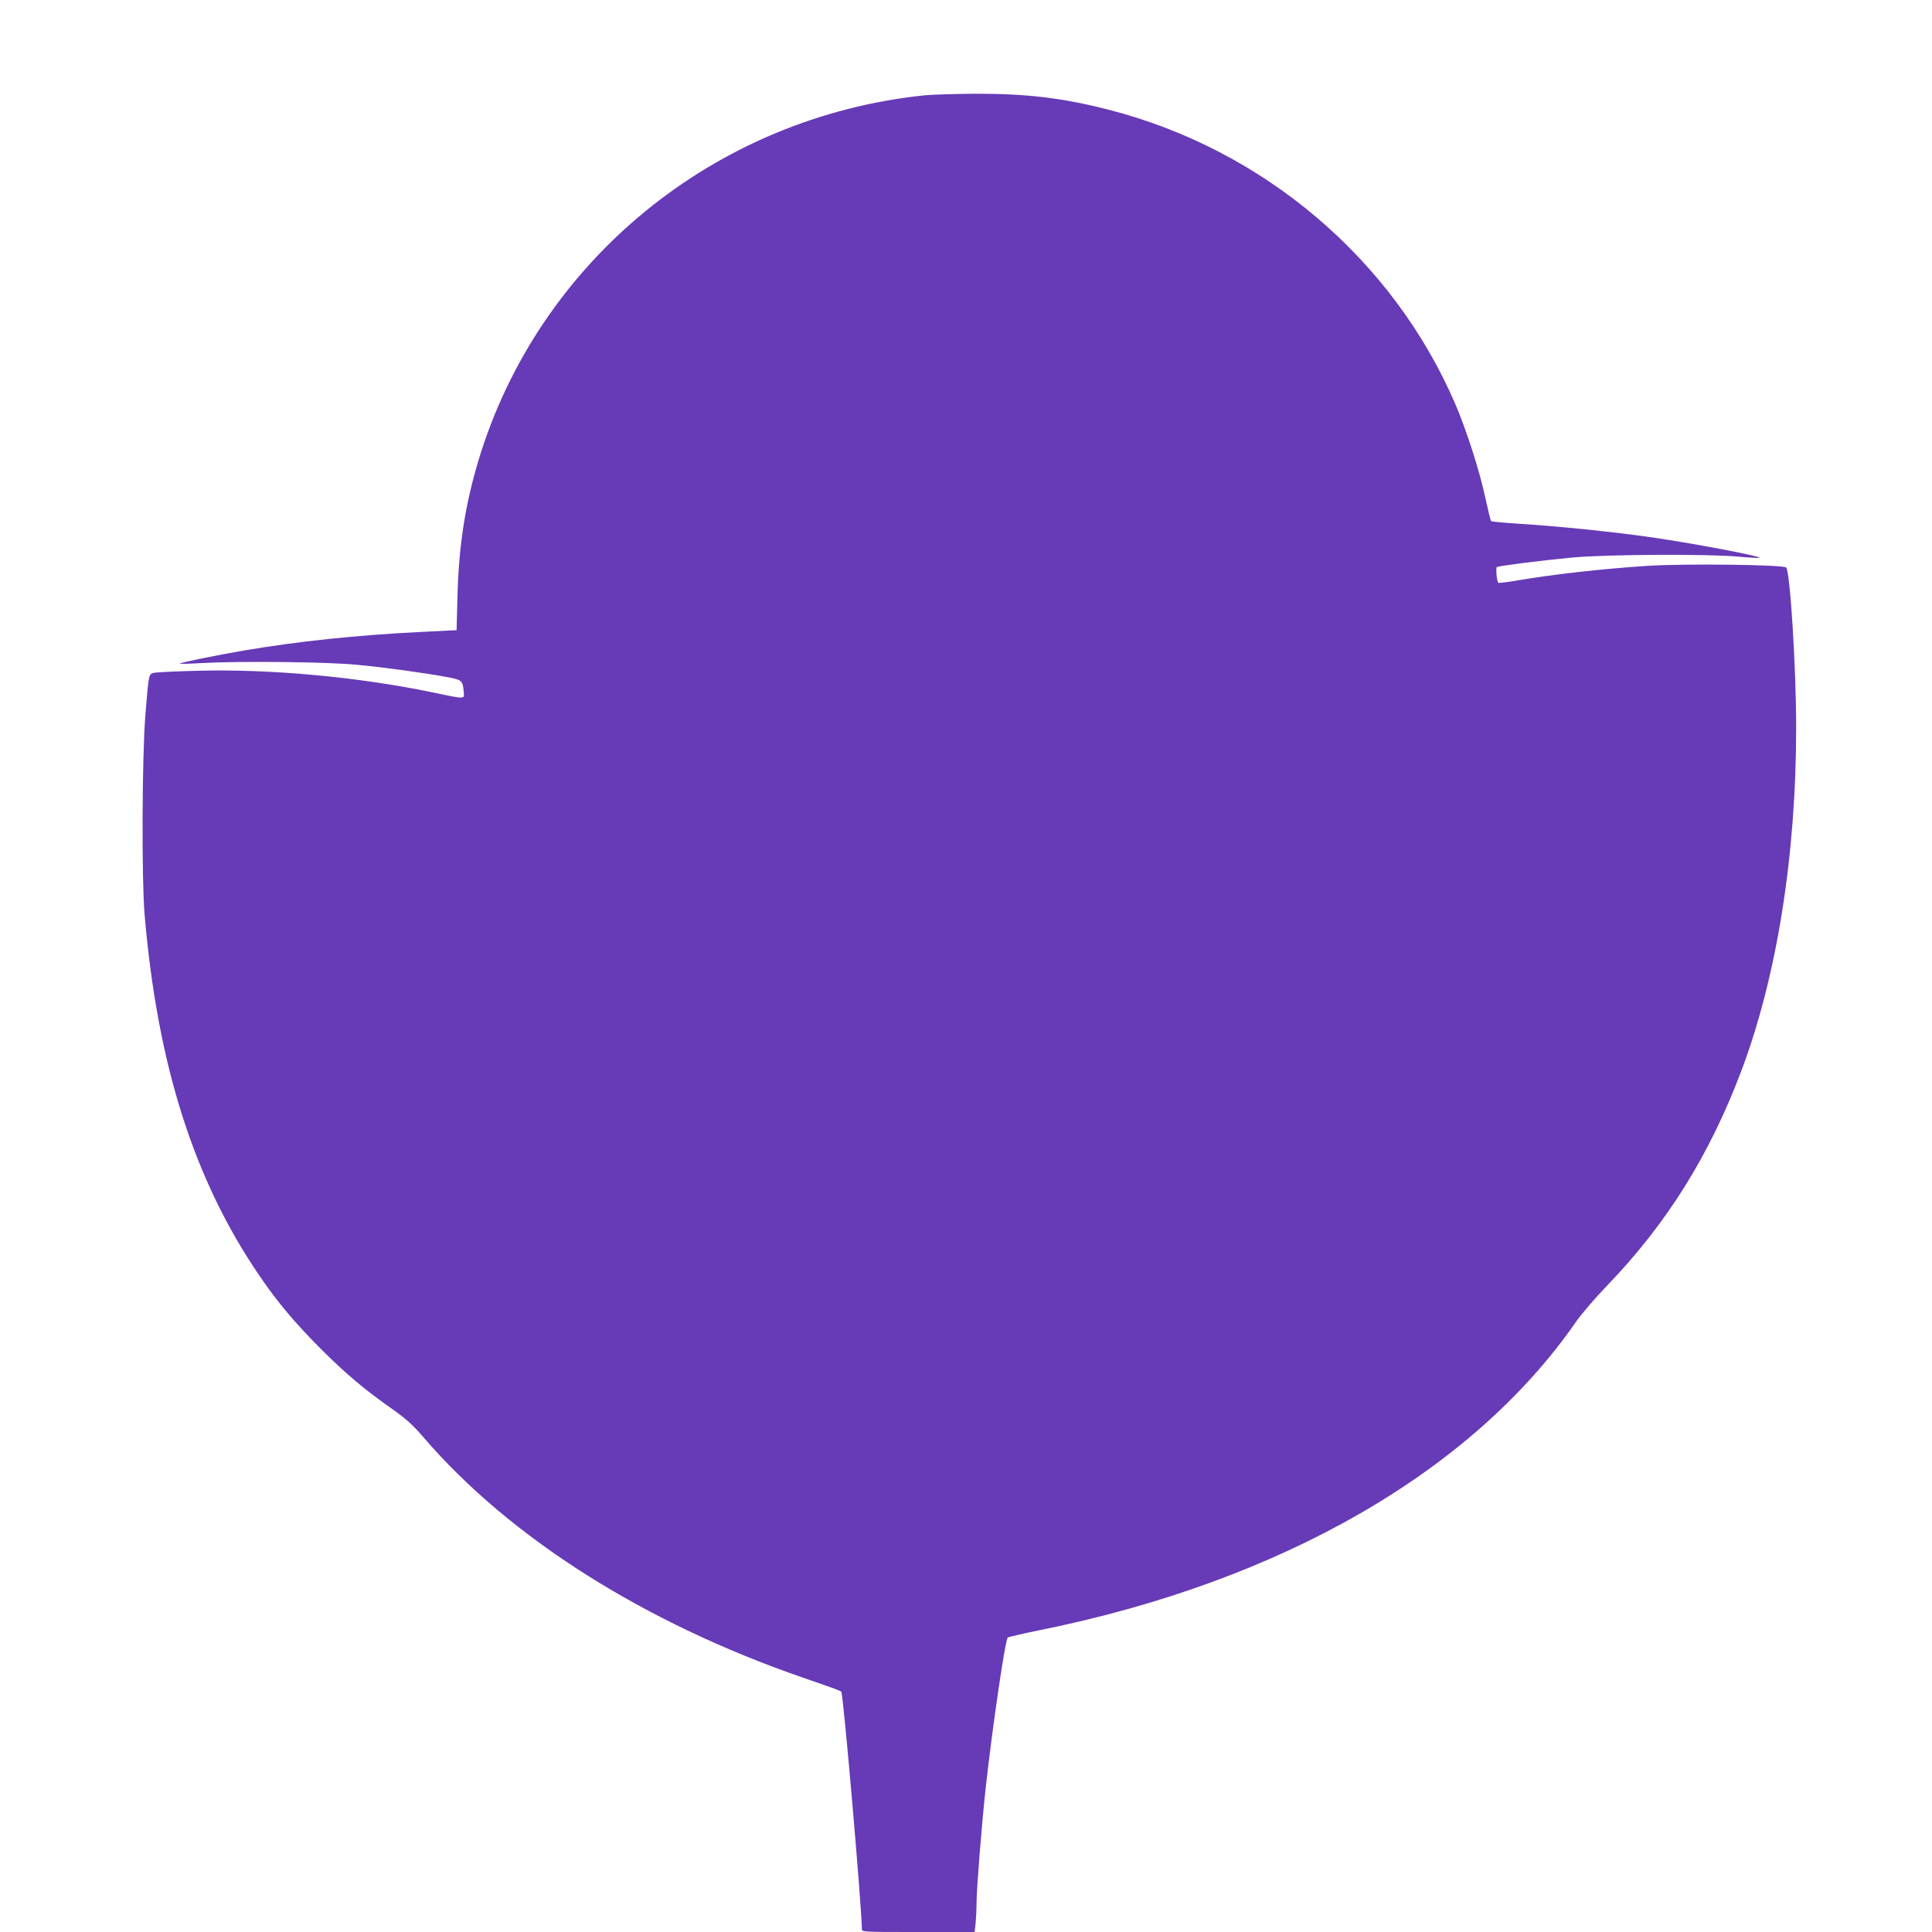 <?xml version="1.0" standalone="no"?>
<!DOCTYPE svg PUBLIC "-//W3C//DTD SVG 20010904//EN"
 "http://www.w3.org/TR/2001/REC-SVG-20010904/DTD/svg10.dtd">
<svg version="1.0" xmlns="http://www.w3.org/2000/svg"
 width="1280pt" height="1280pt" viewBox="0 0 1280 1280"
 preserveAspectRatio="xMidYMid meet">
<g transform="translate(0,1280) scale(0.1,-0.1)"
fill="#673ab7" stroke="none">
<path d="M6130 12169 c-1393 -143 -2561 -1097 -2960 -2419 -88 -295 -130 -562
-139 -895 l-6 -230 -240 -12 c-423 -21 -812 -62 -1170 -123 -186 -32 -417 -79
-425 -87 -3 -2 63 -1 145 4 256 14 829 8 1026 -11 183 -17 437 -52 597 -81
102 -19 108 -24 114 -95 4 -55 20 -54 -212 -6 -493 102 -1076 155 -1550 142
-129 -3 -254 -9 -277 -12 -50 -8 -46 8 -70 -284 -22 -275 -25 -1084 -5 -1320
85 -996 327 -1758 763 -2395 116 -171 237 -314 403 -480 169 -169 289 -270
480 -404 88 -63 134 -104 202 -184 572 -665 1461 -1228 2514 -1592 223 -77
250 -87 254 -94 14 -22 136 -1436 136 -1571 0 -20 5 -20 374 -20 l373 0 7 61
c3 34 6 94 6 133 0 91 34 517 60 756 45 407 129 984 147 1001 5 4 100 26 213
49 1599 323 2867 1053 3553 2045 34 49 125 155 203 236 395 410 676 859 887
1414 238 627 367 1432 367 2285 0 393 -40 1033 -66 1060 -19 19 -667 27 -921
11 -300 -20 -613 -55 -851 -95 -73 -13 -134 -20 -136 -17 -10 16 -17 99 -9
104 13 8 285 43 498 63 220 21 894 25 1104 6 74 -7 136 -10 138 -8 11 11 -431
95 -715 136 -249 36 -631 75 -877 90 -99 6 -183 14 -186 18 -4 4 -21 75 -39
157 -37 174 -125 448 -199 620 -413 958 -1271 1686 -2296 1948 -307 79 -547
107 -890 106 -132 -1 -278 -6 -325 -10z"/>
</g>
</svg>

